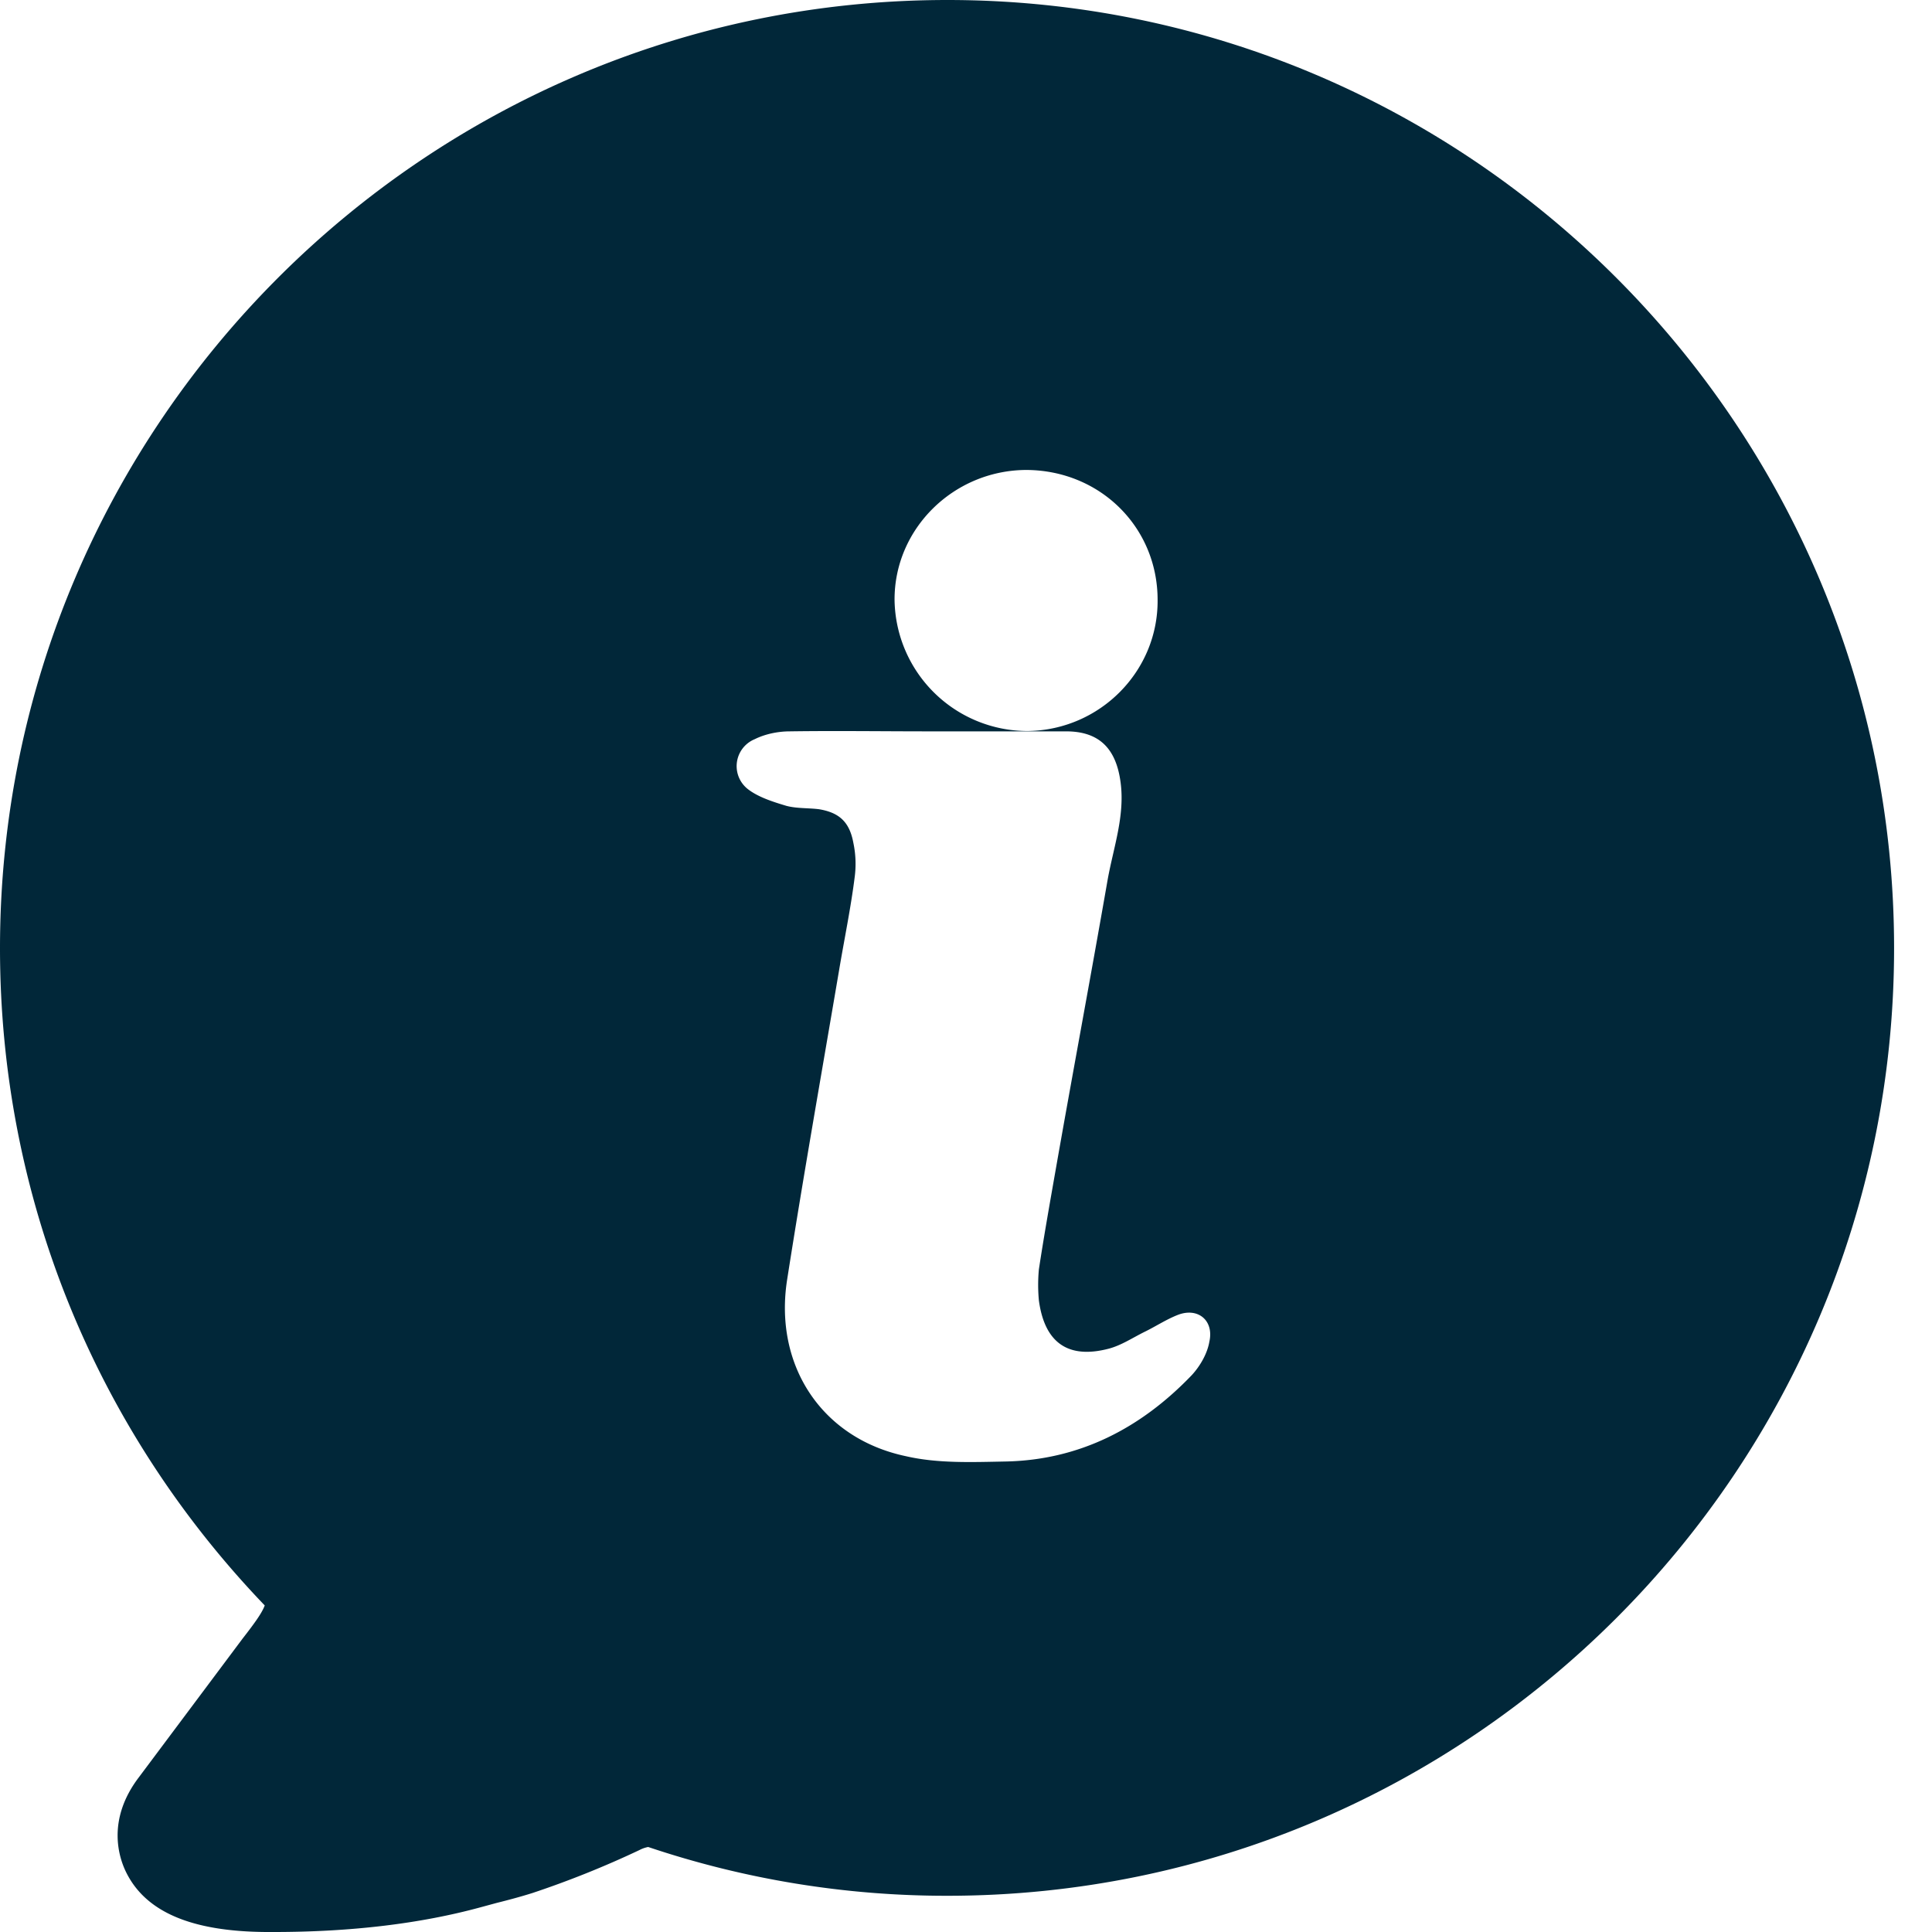 <svg width="40" height="40" xmlns="http://www.w3.org/2000/svg"><path d="M19.615 0C8.8 0 0 8.806 0 19.631c0 5.103 1.944 9.92 5.481 13.608-.057.155-.203.358-.458.686l-2.148 2.872c-.675.887-.41 1.669-.264 1.965.405.824 1.354 1.228 2.899 1.238h.16c1.595 0 3.034-.172 4.281-.512l.332-.09c.24-.06.478-.123.737-.204a19.899 19.899 0 0 0 2.22-.891.627.627 0 0 1 .18-.063 19.36 19.36 0 0 0 6.195 1.01c10.809 0 19.6-8.801 19.6-19.619C39.216 8.806 30.425 0 19.616 0m1.621 9.73c1.529 0 2.73 1.177 2.73 2.69.012 1.475-1.188 2.69-2.68 2.715a2.755 2.755 0 0 1-2.766-2.703c-.013-1.475 1.212-2.69 2.716-2.702m3.803 18.04c-.04.247-.188.507-.363.698-1.06 1.107-2.336 1.763-3.867 1.791-.685.013-1.396.042-2.054-.11-1.746-.368-2.74-1.885-2.458-3.663.336-2.145.712-4.264 1.074-6.396.108-.644.242-1.286.323-1.928a2.1 2.1 0 0 0-.027-.711c-.08-.437-.296-.628-.712-.697-.228-.028-.456-.013-.672-.069-.268-.08-.577-.177-.792-.341a.603.603 0 0 1 .134-1.04c.216-.108.484-.162.726-.162.953-.014 1.92 0 2.86 0h2.86c.685 0 1.035.354 1.128 1.052.094.697-.148 1.353-.268 2.023-.35 2.009-.725 4.005-1.075 6-.12.684-.242 1.368-.348 2.064a3.43 3.43 0 0 0 0 .643c.12.889.617 1.217 1.45.998.254-.068.483-.22.725-.341.229-.11.456-.261.698-.356.416-.164.752.11.658.546" fill="#012739" fill-rule="evenodd"/></svg>